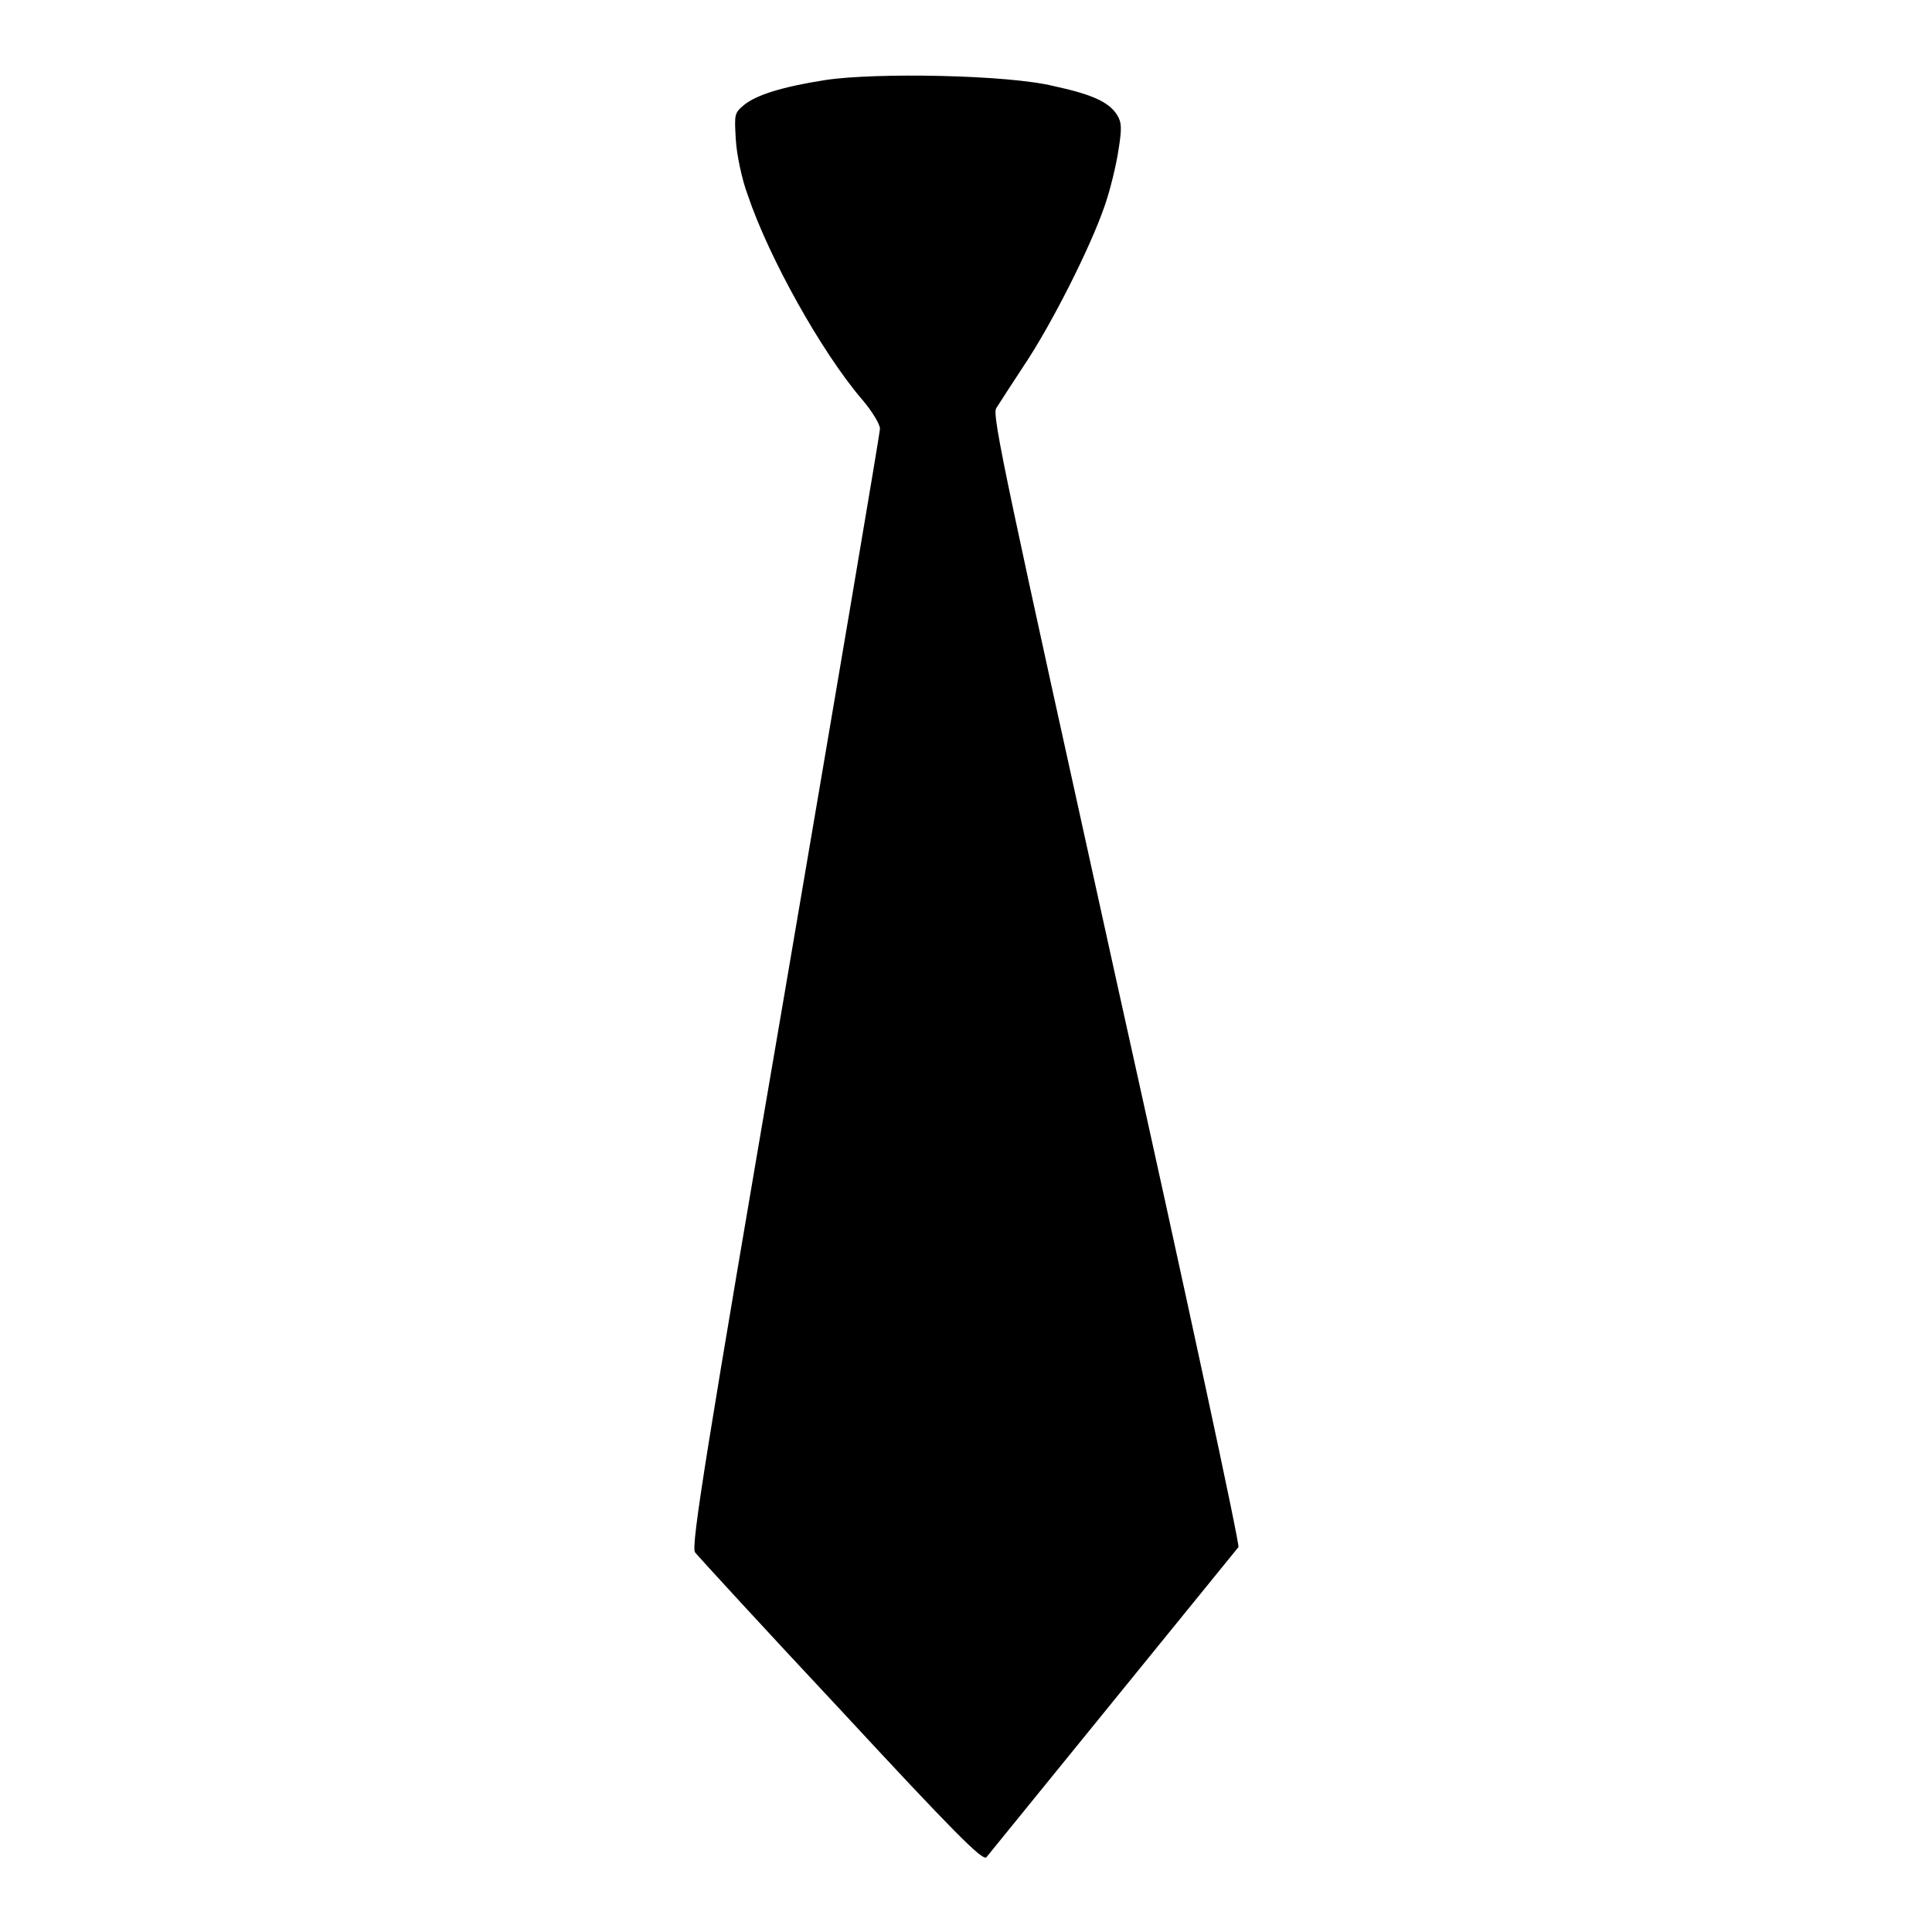 <?xml version="1.0" encoding="utf-8"?>
<!-- Svg Vector Icons : http://www.onlinewebfonts.com/icon -->
<!DOCTYPE svg PUBLIC "-//W3C//DTD SVG 1.1//EN" "http://www.w3.org/Graphics/SVG/1.1/DTD/svg11.dtd">
<svg version="1.1" xmlns="http://www.w3.org/2000/svg" xmlns:xlink="http://www.w3.org/1999/xlink" x="0px" y="0px" viewBox="0 0 256 256" enable-background="new 0 0 256 256" xml:space="preserve">
<g><g><g><path fill="#000000" d="M109.4,10.6c-5.8,0.9-9.2,2-10.8,3.3c-1.3,1.1-1.3,1.2-1.1,4.6c0.1,1.9,0.8,5.3,1.6,7.4c2.8,8.3,9.8,20.8,15.1,27c1.3,1.5,2.4,3.3,2.4,3.9c0,0.6-5.7,34.1-12.6,74.6c-10.3,60.1-12.5,73.6-11.9,74.3c0.3,0.4,9,9.9,19.3,20.9c15.1,16.3,18.8,20,19.3,19.5c0.5-0.6,32.5-40,33.4-41.1c0.2-0.3-6.6-32-16.2-75.2c-14.4-65.3-16.5-74.8-15.9-75.7c0.3-0.5,2-3.1,3.7-5.7c3.5-5.2,8.8-15.6,10.7-21.2c0.7-2,1.5-5.3,1.8-7.3c0.5-3.1,0.4-3.7-0.2-4.7c-1.1-1.7-3.3-2.7-8.4-3.8C133.5,9.9,116,9.6,109.4,10.6z"/></g></g></g>
</svg>